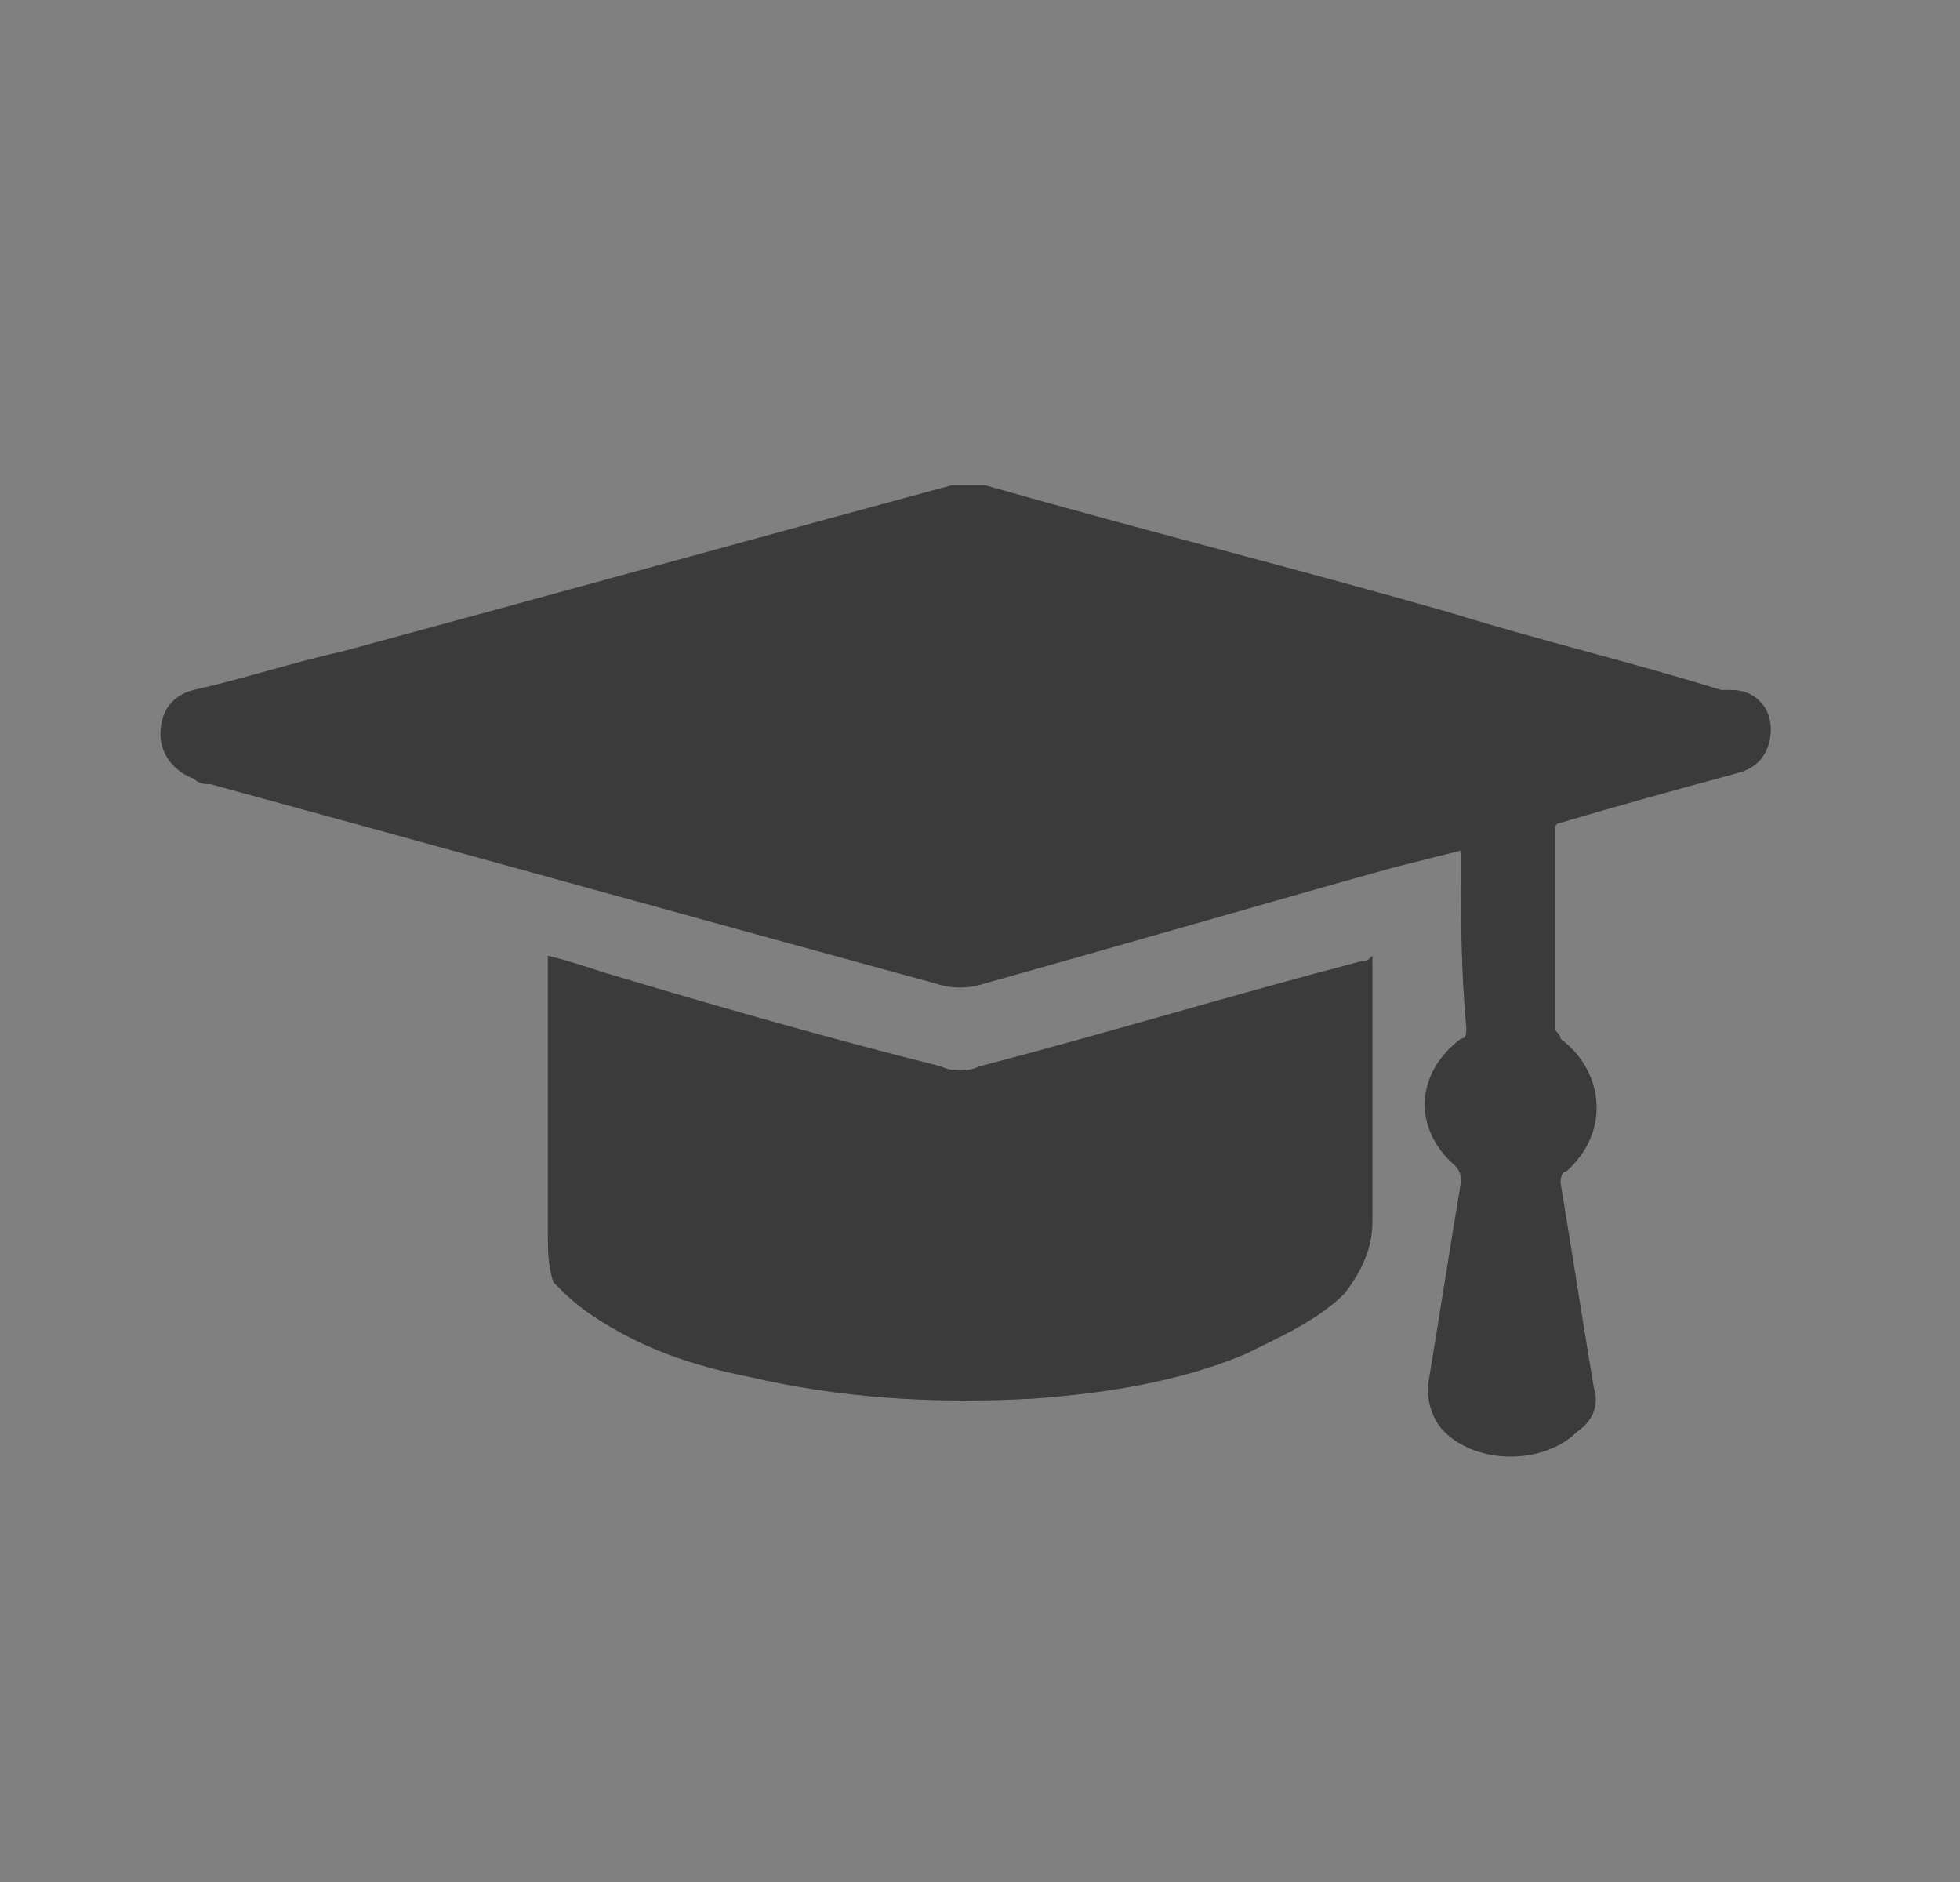 <svg width="25" height="24" viewBox="0 0 25 24" fill="none" xmlns="http://www.w3.org/2000/svg">
<rect x="0" y="0" width="25" height="24" fill="#808080" stroke="none"/>
<g opacity="0.9">
<path d="M18.634 10.846C18.351 10.916 18.069 10.987 17.787 11.058C16.022 11.552 14.328 12.046 12.564 12.54C12.352 12.61 12.14 12.61 11.928 12.54C8.823 11.693 5.788 10.846 2.682 9.999C2.612 9.999 2.541 9.999 2.47 9.928C2.259 9.858 2.047 9.646 2.047 9.364C2.047 9.081 2.188 8.87 2.47 8.799C3.106 8.658 3.741 8.446 4.376 8.305C6.988 7.599 9.529 6.893 12.14 6.188C12.281 6.188 12.422 6.188 12.564 6.188C14.54 6.752 16.516 7.246 18.492 7.811C19.622 8.164 20.822 8.446 21.951 8.799C22.021 8.799 22.021 8.799 22.092 8.799C22.374 8.799 22.586 9.011 22.586 9.293C22.586 9.575 22.445 9.787 22.163 9.858C21.386 10.069 20.61 10.281 19.904 10.493C19.834 10.493 19.834 10.564 19.834 10.564C19.834 11.411 19.834 12.258 19.834 13.104C19.834 13.175 19.904 13.175 19.904 13.246C20.469 13.669 20.539 14.446 19.975 14.94C19.904 14.94 19.904 15.081 19.904 15.081C20.045 15.928 20.186 16.845 20.328 17.692C20.398 17.904 20.328 18.116 20.116 18.257C19.692 18.68 18.845 18.68 18.422 18.257C18.281 18.116 18.21 17.904 18.21 17.692C18.351 16.845 18.492 15.928 18.634 15.081C18.634 15.01 18.634 14.94 18.563 14.869C17.998 14.375 18.069 13.669 18.634 13.246C18.704 13.246 18.704 13.175 18.704 13.104C18.634 12.399 18.634 11.622 18.634 10.846Z" fill="black"/>
<path d="M18.634 10.846C18.351 10.916 18.069 10.987 17.787 11.058C16.022 11.552 14.328 12.046 12.564 12.54C12.352 12.61 12.14 12.61 11.928 12.54C8.823 11.693 5.788 10.846 2.682 9.999C2.612 9.999 2.541 9.999 2.47 9.928C2.259 9.858 2.047 9.646 2.047 9.364C2.047 9.081 2.188 8.87 2.47 8.799C3.106 8.658 3.741 8.446 4.376 8.305C6.988 7.599 9.529 6.893 12.14 6.188C12.281 6.188 12.422 6.188 12.564 6.188C14.54 6.752 16.516 7.246 18.492 7.811C19.622 8.164 20.822 8.446 21.951 8.799C22.021 8.799 22.021 8.799 22.092 8.799C22.374 8.799 22.586 9.011 22.586 9.293C22.586 9.575 22.445 9.787 22.163 9.858C21.386 10.069 20.61 10.281 19.904 10.493C19.834 10.493 19.834 10.564 19.834 10.564C19.834 11.411 19.834 12.258 19.834 13.104C19.834 13.175 19.904 13.175 19.904 13.246C20.469 13.669 20.539 14.446 19.975 14.94C19.904 14.94 19.904 15.081 19.904 15.081C20.045 15.928 20.186 16.845 20.328 17.692C20.398 17.904 20.328 18.116 20.116 18.257C19.692 18.68 18.845 18.68 18.422 18.257C18.281 18.116 18.21 17.904 18.21 17.692C18.351 16.845 18.492 15.928 18.634 15.081C18.634 15.01 18.634 14.94 18.563 14.869C17.998 14.375 18.069 13.669 18.634 13.246C18.704 13.246 18.704 13.175 18.704 13.104C18.634 12.399 18.634 11.622 18.634 10.846Z" fill="white" fill-opacity="0.2"/>
<path d="M6.988 12.188C7.271 12.258 7.482 12.329 7.694 12.399C9.106 12.823 10.588 13.246 12 13.599C12.141 13.67 12.352 13.67 12.494 13.599C14.117 13.176 15.74 12.682 17.364 12.258C17.434 12.258 17.434 12.258 17.505 12.188C17.505 12.258 17.505 12.329 17.505 12.329C17.505 13.387 17.505 14.517 17.505 15.575C17.505 15.928 17.364 16.211 17.152 16.493C16.799 16.846 16.305 17.058 15.882 17.269C15.035 17.622 14.117 17.764 13.2 17.834C11.929 17.905 10.729 17.834 9.529 17.552C8.823 17.411 8.188 17.199 7.553 16.775C7.341 16.634 7.2 16.493 7.059 16.352C6.988 16.14 6.988 15.928 6.988 15.717C6.988 14.587 6.988 13.458 6.988 12.329C6.988 12.258 6.988 12.188 6.988 12.188Z" fill="black"/>
<path d="M6.988 12.188C7.271 12.258 7.482 12.329 7.694 12.399C9.106 12.823 10.588 13.246 12 13.599C12.141 13.67 12.352 13.67 12.494 13.599C14.117 13.176 15.74 12.682 17.364 12.258C17.434 12.258 17.434 12.258 17.505 12.188C17.505 12.258 17.505 12.329 17.505 12.329C17.505 13.387 17.505 14.517 17.505 15.575C17.505 15.928 17.364 16.211 17.152 16.493C16.799 16.846 16.305 17.058 15.882 17.269C15.035 17.622 14.117 17.764 13.2 17.834C11.929 17.905 10.729 17.834 9.529 17.552C8.823 17.411 8.188 17.199 7.553 16.775C7.341 16.634 7.2 16.493 7.059 16.352C6.988 16.14 6.988 15.928 6.988 15.717C6.988 14.587 6.988 13.458 6.988 12.329C6.988 12.258 6.988 12.188 6.988 12.188Z" fill="white" fill-opacity="0.2"/>
</g>
</svg>
